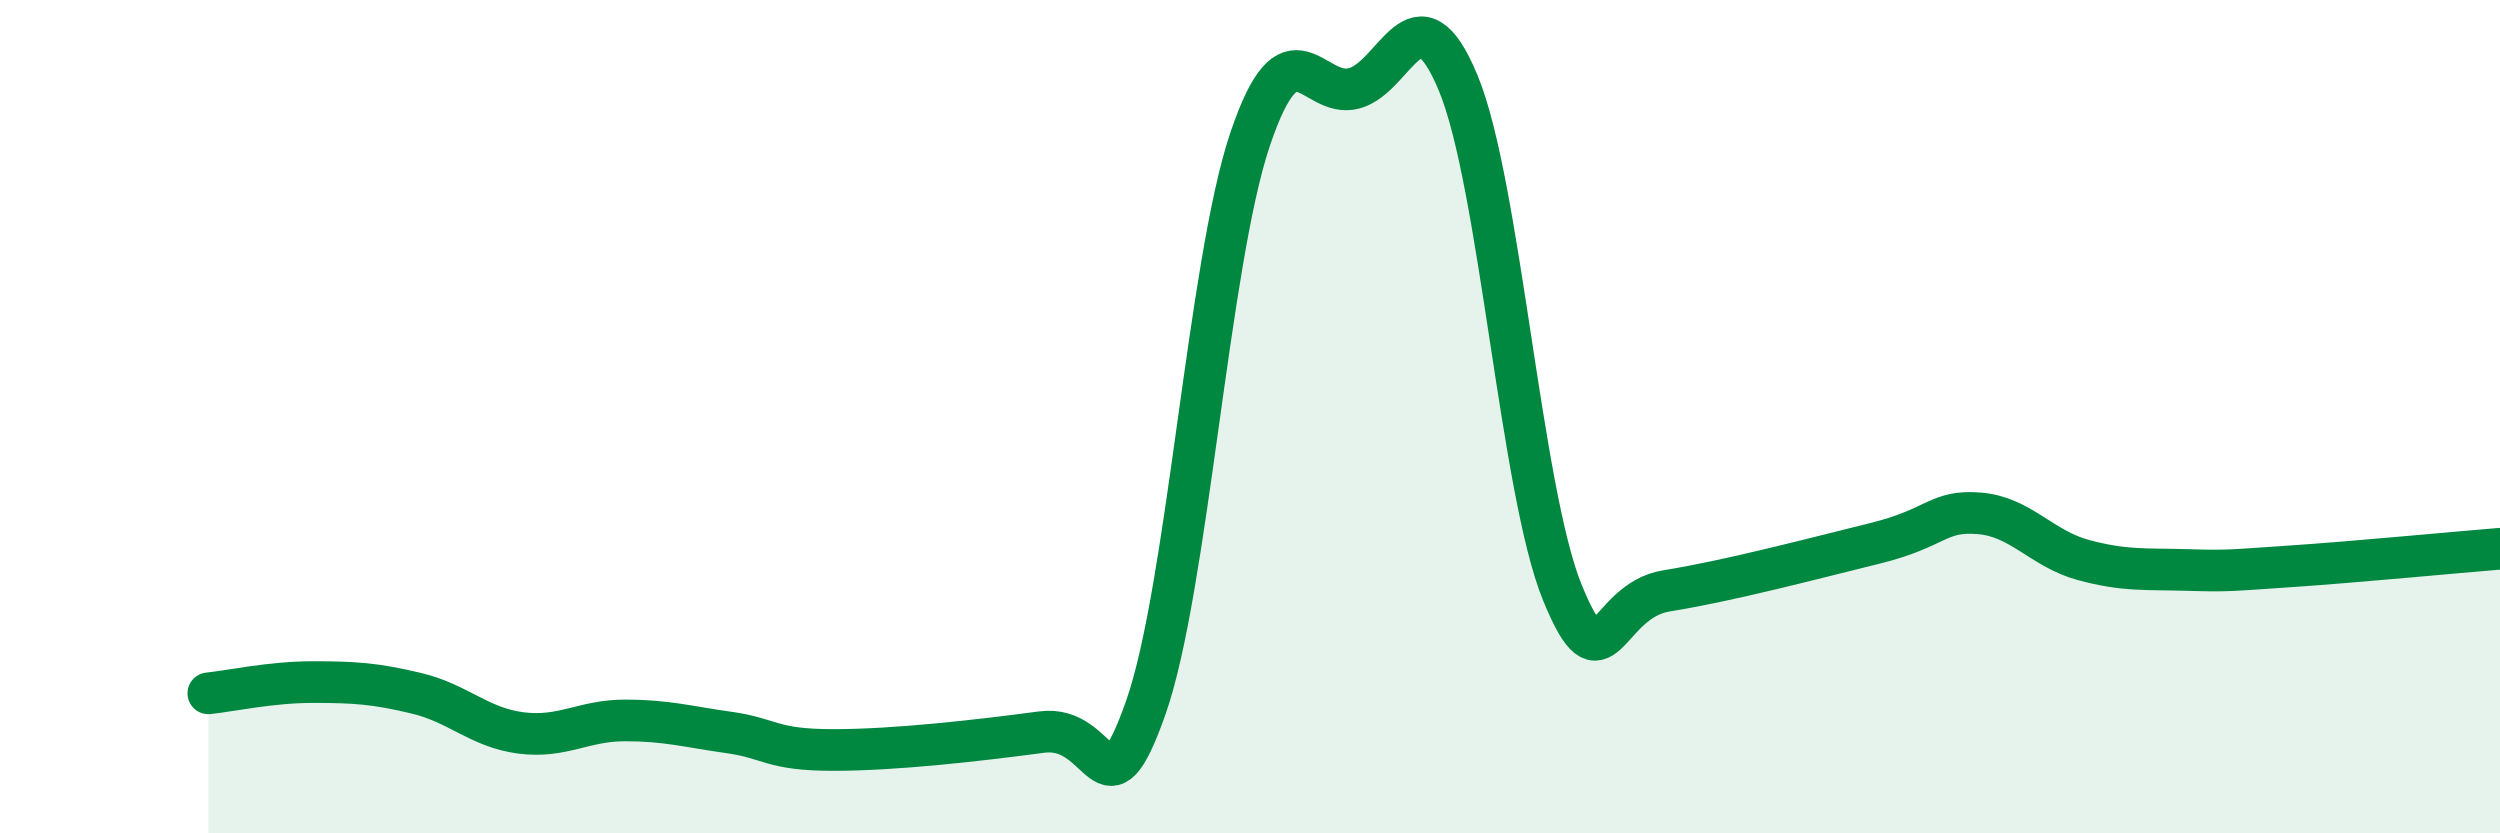 
    <svg width="60" height="20" viewBox="0 0 60 20" xmlns="http://www.w3.org/2000/svg">
      <path
        d="M 5,16.64 C 5.5,16.59 6.5,16.37 7.5,16.37 C 8.5,16.37 9,16.4 10,16.64 C 11,16.88 11.5,17.46 12.5,17.59 C 13.5,17.72 14,17.29 15,17.29 C 16,17.29 16.5,17.44 17.5,17.58 C 18.5,17.72 18.5,18 20,18 C 21.5,18 23.5,17.77 25,17.57 C 26.5,17.37 26.5,19.82 27.5,16.98 C 28.5,14.14 29,6.32 30,3.35 C 31,0.38 31.5,2.39 32.5,2.12 C 33.5,1.85 34,-0.42 35,2 C 36,4.42 36.5,11.79 37.5,14.23 C 38.5,16.67 38.5,14.42 40,14.18 C 41.5,13.94 43.5,13.41 45,13.04 C 46.5,12.67 46.5,12.24 47.5,12.32 C 48.5,12.4 49,13.17 50,13.44 C 51,13.71 51.5,13.65 52.5,13.68 C 53.5,13.71 53.5,13.69 55,13.59 C 56.5,13.49 59,13.25 60,13.17L60 20L5 20Z"
        fill="#008740"
        opacity="0.1"
        stroke-linecap="round"
        stroke-linejoin="round"
      />
      <path
        d="M 5,16.64 C 5.5,16.59 6.5,16.37 7.5,16.37 C 8.5,16.37 9,16.4 10,16.64 C 11,16.88 11.5,17.46 12.5,17.59 C 13.5,17.72 14,17.29 15,17.29 C 16,17.29 16.5,17.44 17.5,17.58 C 18.5,17.72 18.5,18 20,18 C 21.5,18 23.5,17.77 25,17.57 C 26.5,17.37 26.5,19.82 27.5,16.98 C 28.5,14.14 29,6.32 30,3.35 C 31,0.38 31.5,2.39 32.5,2.12 C 33.5,1.85 34,-0.42 35,2 C 36,4.42 36.5,11.79 37.5,14.23 C 38.5,16.67 38.5,14.42 40,14.18 C 41.5,13.94 43.5,13.41 45,13.04 C 46.5,12.67 46.5,12.24 47.5,12.32 C 48.5,12.4 49,13.17 50,13.44 C 51,13.71 51.5,13.65 52.5,13.68 C 53.5,13.71 53.5,13.69 55,13.59 C 56.5,13.49 59,13.25 60,13.17"
        stroke="#008740"
        stroke-width="1"
        fill="none"
        stroke-linecap="round"
        stroke-linejoin="round"
      />
    </svg>
  